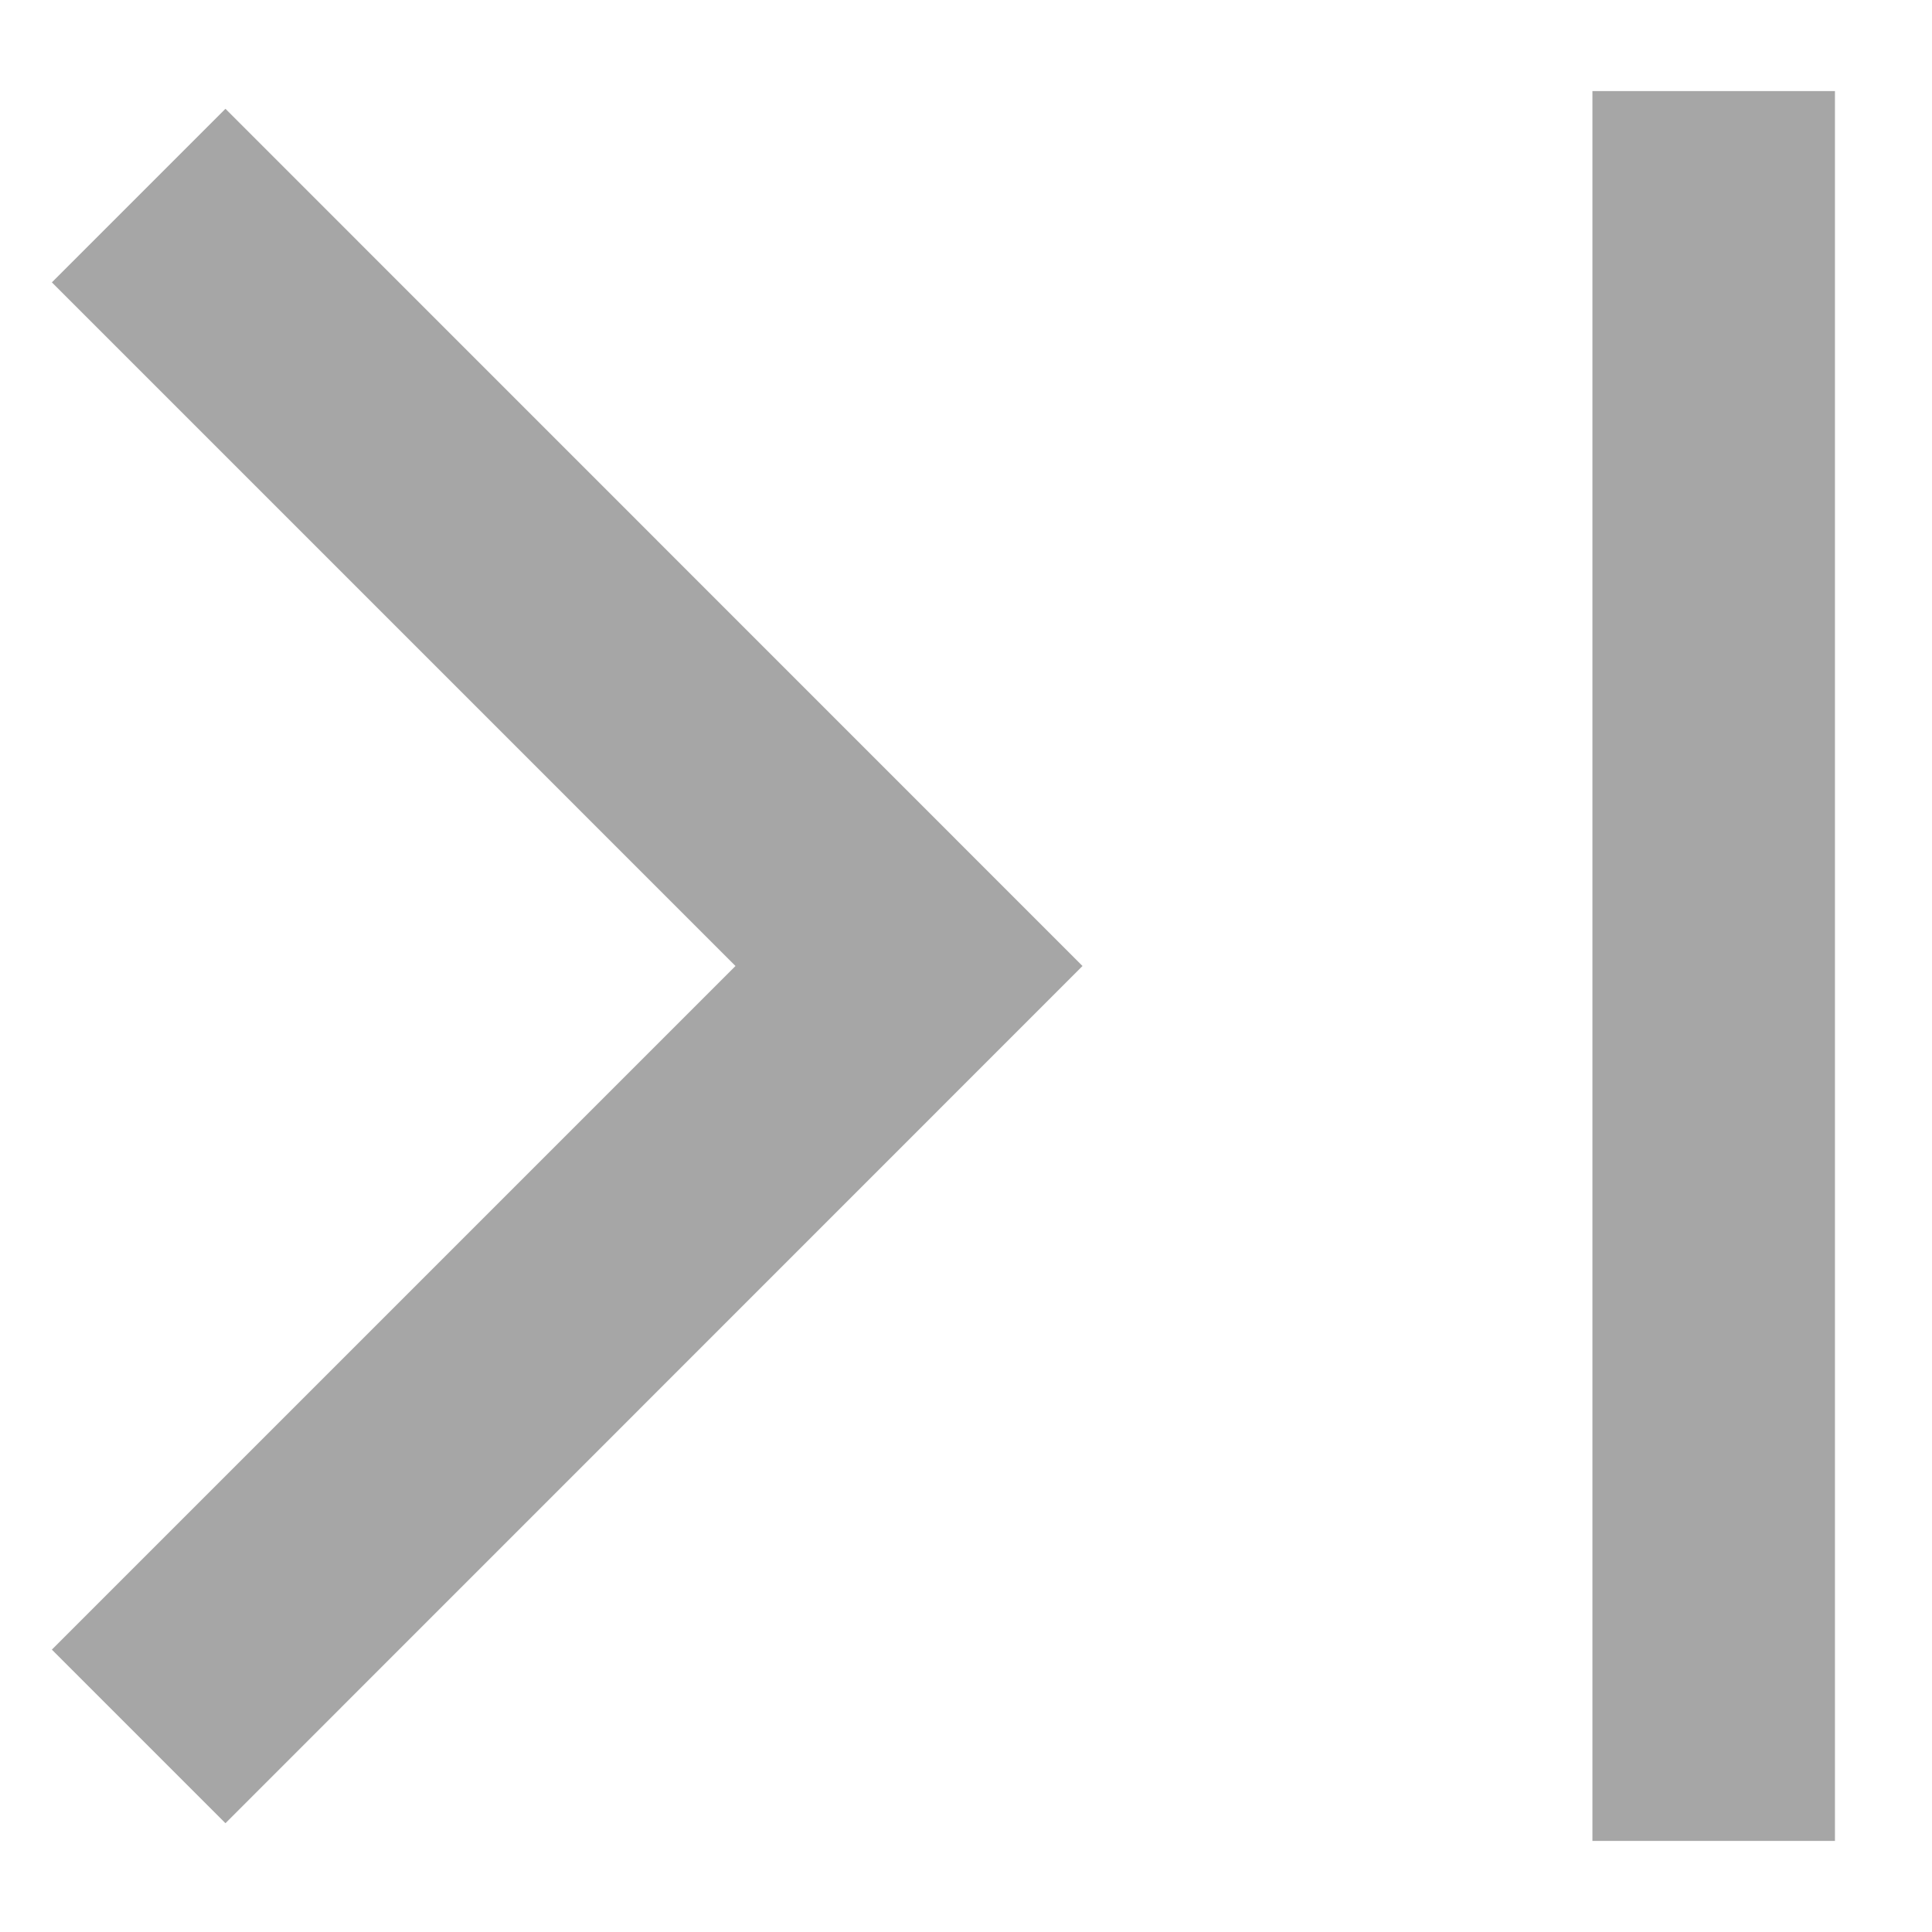 <svg width="13" height="13" viewBox="0 0 13 13" fill="none" xmlns="http://www.w3.org/2000/svg">
<path opacity="0.4" d="M1.517 12.268L0.349 11.1L4.949 6.5L0.349 1.9L1.517 0.732L7.284 6.5L1.517 12.268ZM10.715 12.387V0.613H12.347V12.387H10.715Z" fill="#222222"/>
</svg>
